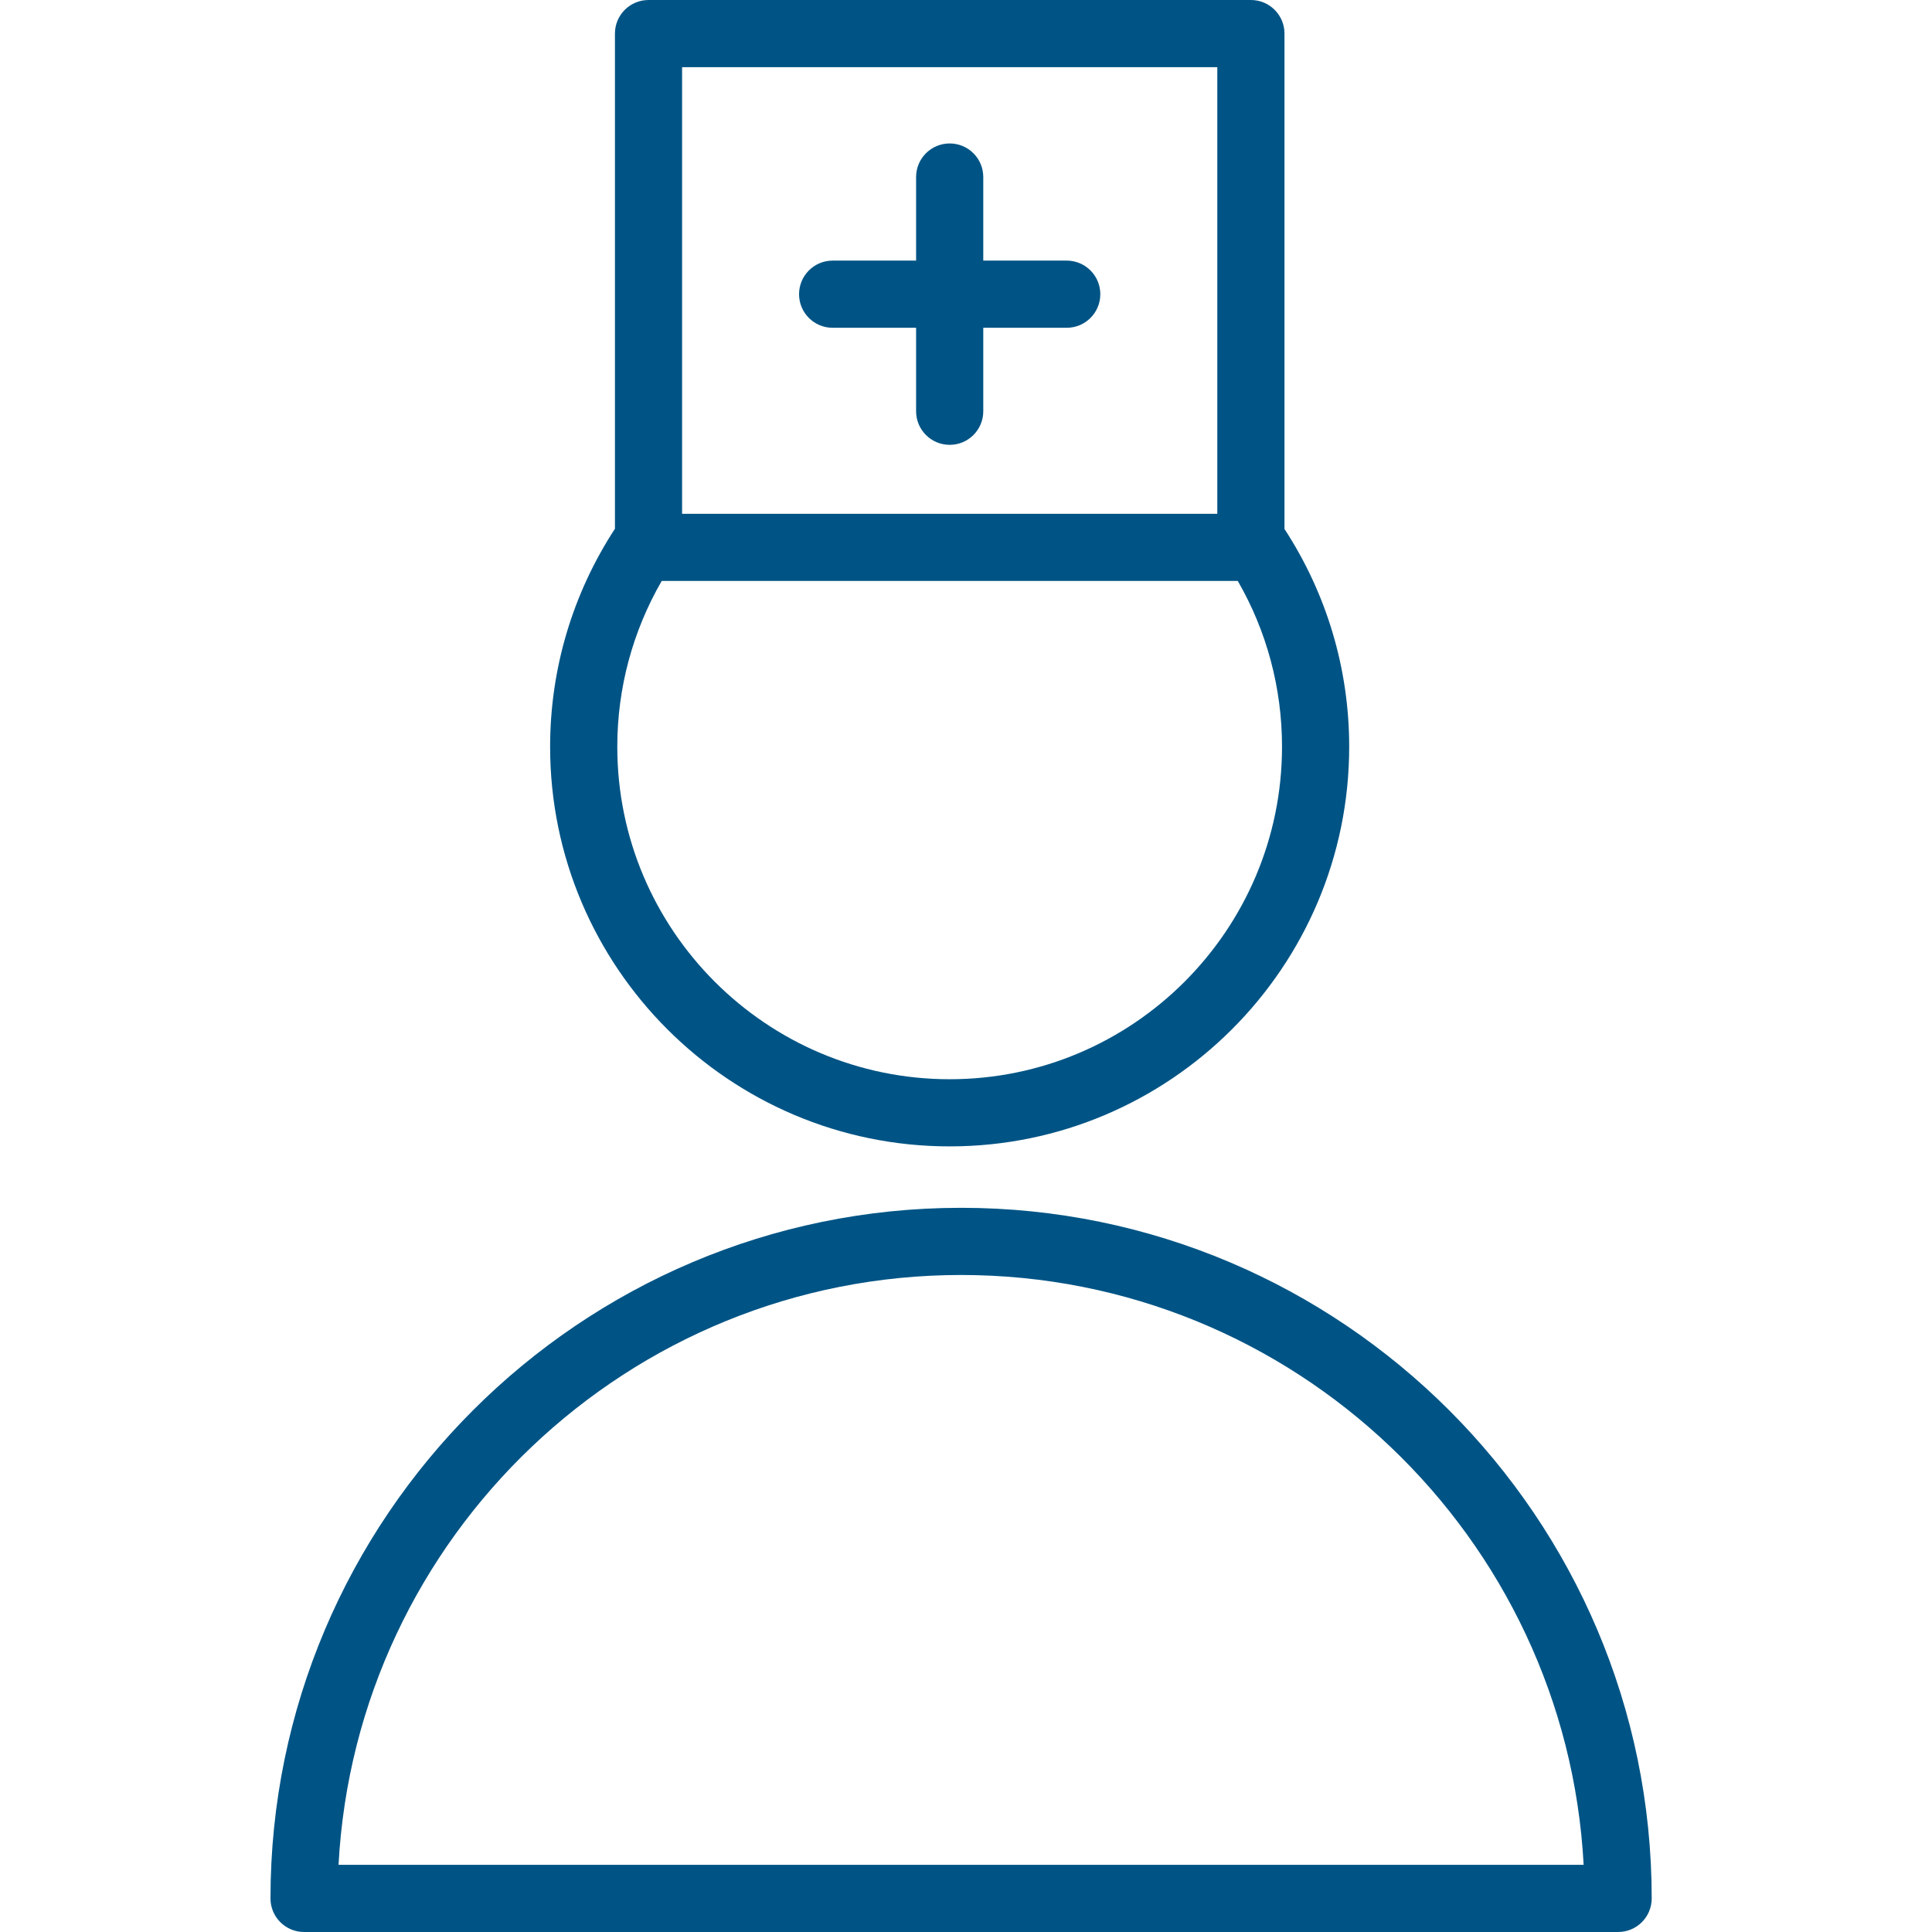 <?xml version="1.0" encoding="UTF-8"?> <svg xmlns="http://www.w3.org/2000/svg" width="100" height="100" viewBox="0 0 100 100" fill="none"> <rect width="100" height="100" fill="white"></rect> <path d="M49.746 62.516C30.035 62.516 14 78.551 14 98.262C14 99.222 14.778 100 15.738 100H83.753C84.714 100 85.492 99.222 85.492 98.262C85.492 78.551 69.456 62.516 49.746 62.516ZM17.523 96.523C18.429 79.535 32.536 65.993 49.746 65.993C66.955 65.993 81.062 79.535 81.969 96.523H17.523Z" fill="#005485"></path> <path d="M49.156 59.337C60.557 59.337 69.834 50.058 69.834 38.651C69.834 34.622 68.671 30.735 66.485 27.38V1.738C66.485 0.778 65.707 0 64.746 0H33.568C32.607 0 31.829 0.778 31.829 1.738V27.368C29.637 30.73 28.474 34.625 28.474 38.651C28.473 50.058 37.751 59.337 49.156 59.337ZM35.305 3.478H63.007V26.594H35.305V3.478ZM34.25 30.07H64.067C65.568 32.671 66.357 35.614 66.357 38.651C66.356 48.141 58.64 55.861 49.156 55.861C39.669 55.861 31.951 48.14 31.951 38.651C31.951 35.618 32.746 32.675 34.25 30.07Z" fill="#005485"></path> <path d="M55.213 13.489H50.894V9.163C50.894 8.203 50.117 7.425 49.156 7.425C48.195 7.425 47.417 8.203 47.417 9.163V13.489H43.097C42.136 13.489 41.359 14.267 41.359 15.228C41.359 16.188 42.136 16.966 43.097 16.966H47.417V21.286C47.417 22.247 48.195 23.025 49.156 23.025C50.117 23.025 50.894 22.247 50.894 21.286V16.966H55.213C56.174 16.966 56.952 16.188 56.952 15.228C56.952 14.267 56.173 13.489 55.213 13.489Z" fill="#005485"></path> </svg> 